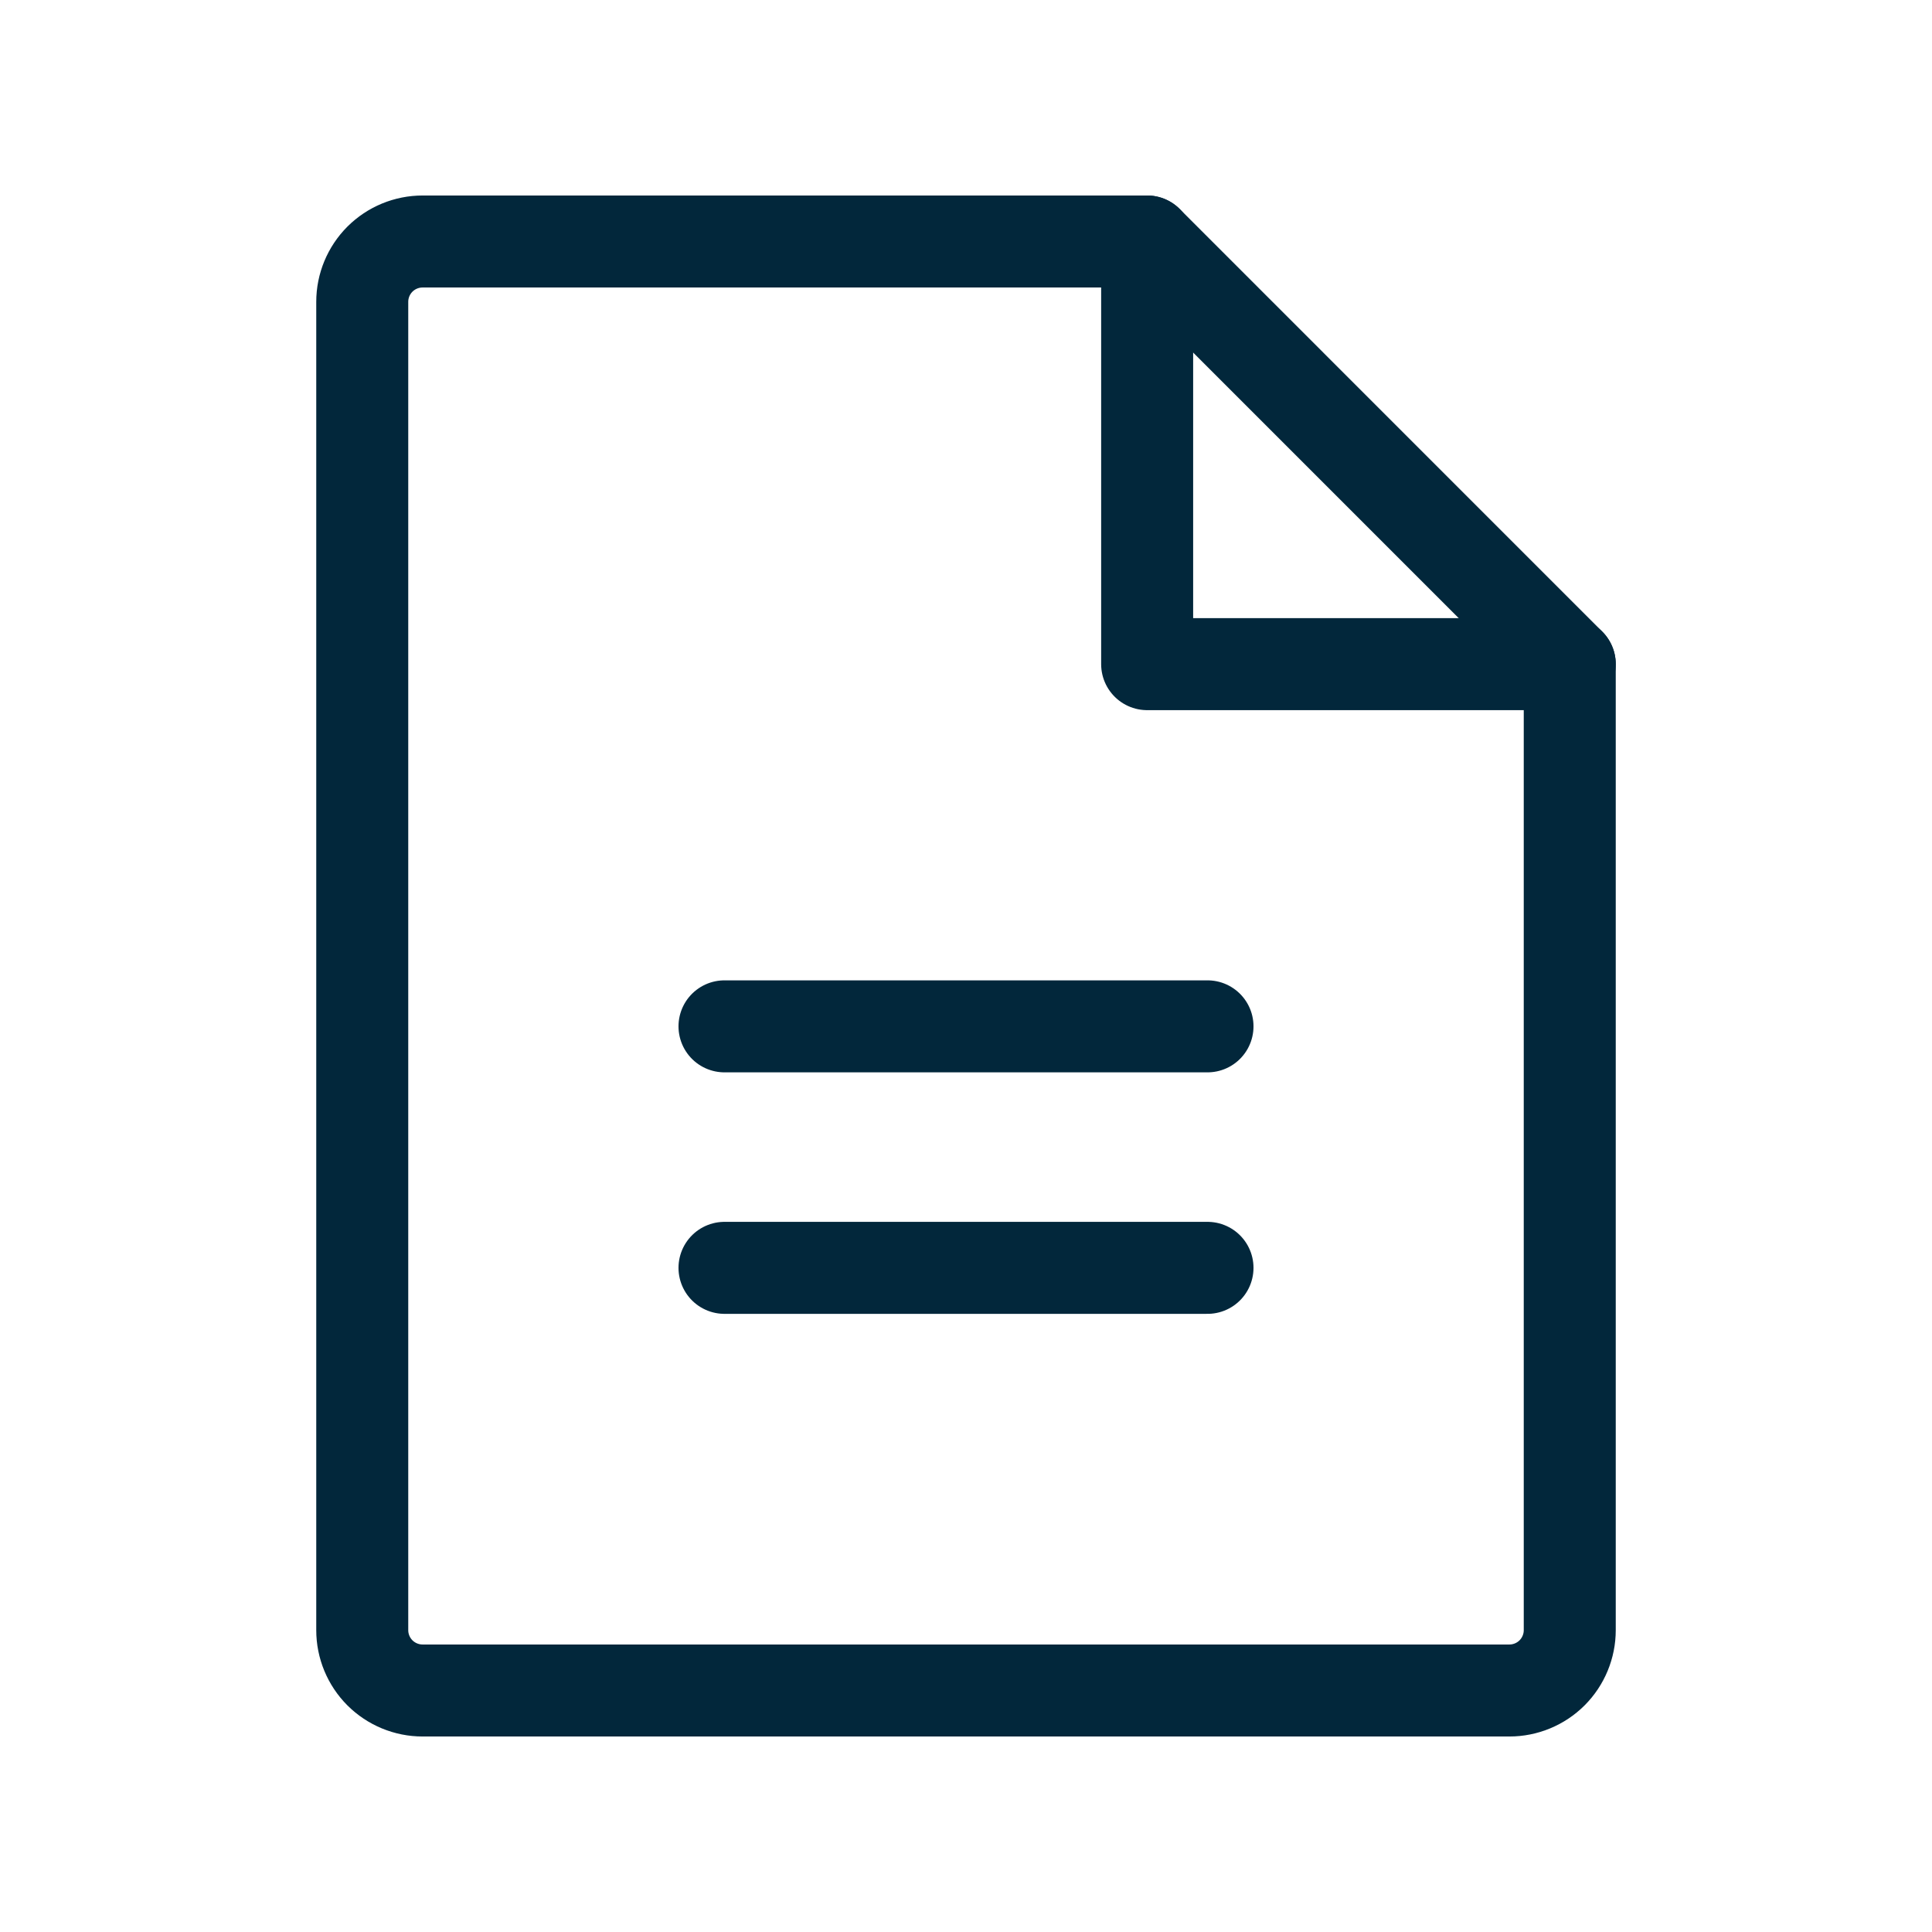 <svg width="42" height="42" viewBox="0 0 42 42" fill="none" xmlns="http://www.w3.org/2000/svg">
<g clip-path="url(#clip0_344_3660)">
<path d="M32.812 36.75H9.188C8.839 36.75 8.506 36.612 8.259 36.366C8.013 36.119 7.875 35.786 7.875 35.438V6.562C7.875 6.214 8.013 5.881 8.259 5.634C8.506 5.388 8.839 5.25 9.188 5.25H24.938L34.125 14.438V35.438C34.125 35.786 33.987 36.119 33.741 36.366C33.494 36.612 33.161 36.75 32.812 36.75Z" stroke="#02273B" stroke-width="2" stroke-linecap="round" stroke-linejoin="round"/>
<path d="M24.938 5.25V14.438H34.125" stroke="#02273B" stroke-width="2" stroke-linecap="round" stroke-linejoin="round"/>
<path d="M15.75 22.312H26.25" stroke="#02273B" stroke-width="2" stroke-linecap="round" stroke-linejoin="round"/>
<path d="M15.75 27.562H26.25" stroke="#02273B" stroke-width="2" stroke-linecap="round" stroke-linejoin="round"/>
</g>
<defs>
<clipPath id="clip0_344_3660">
<rect width="42" height="42" fill="white"/>
</clipPath>
</defs>
</svg>
